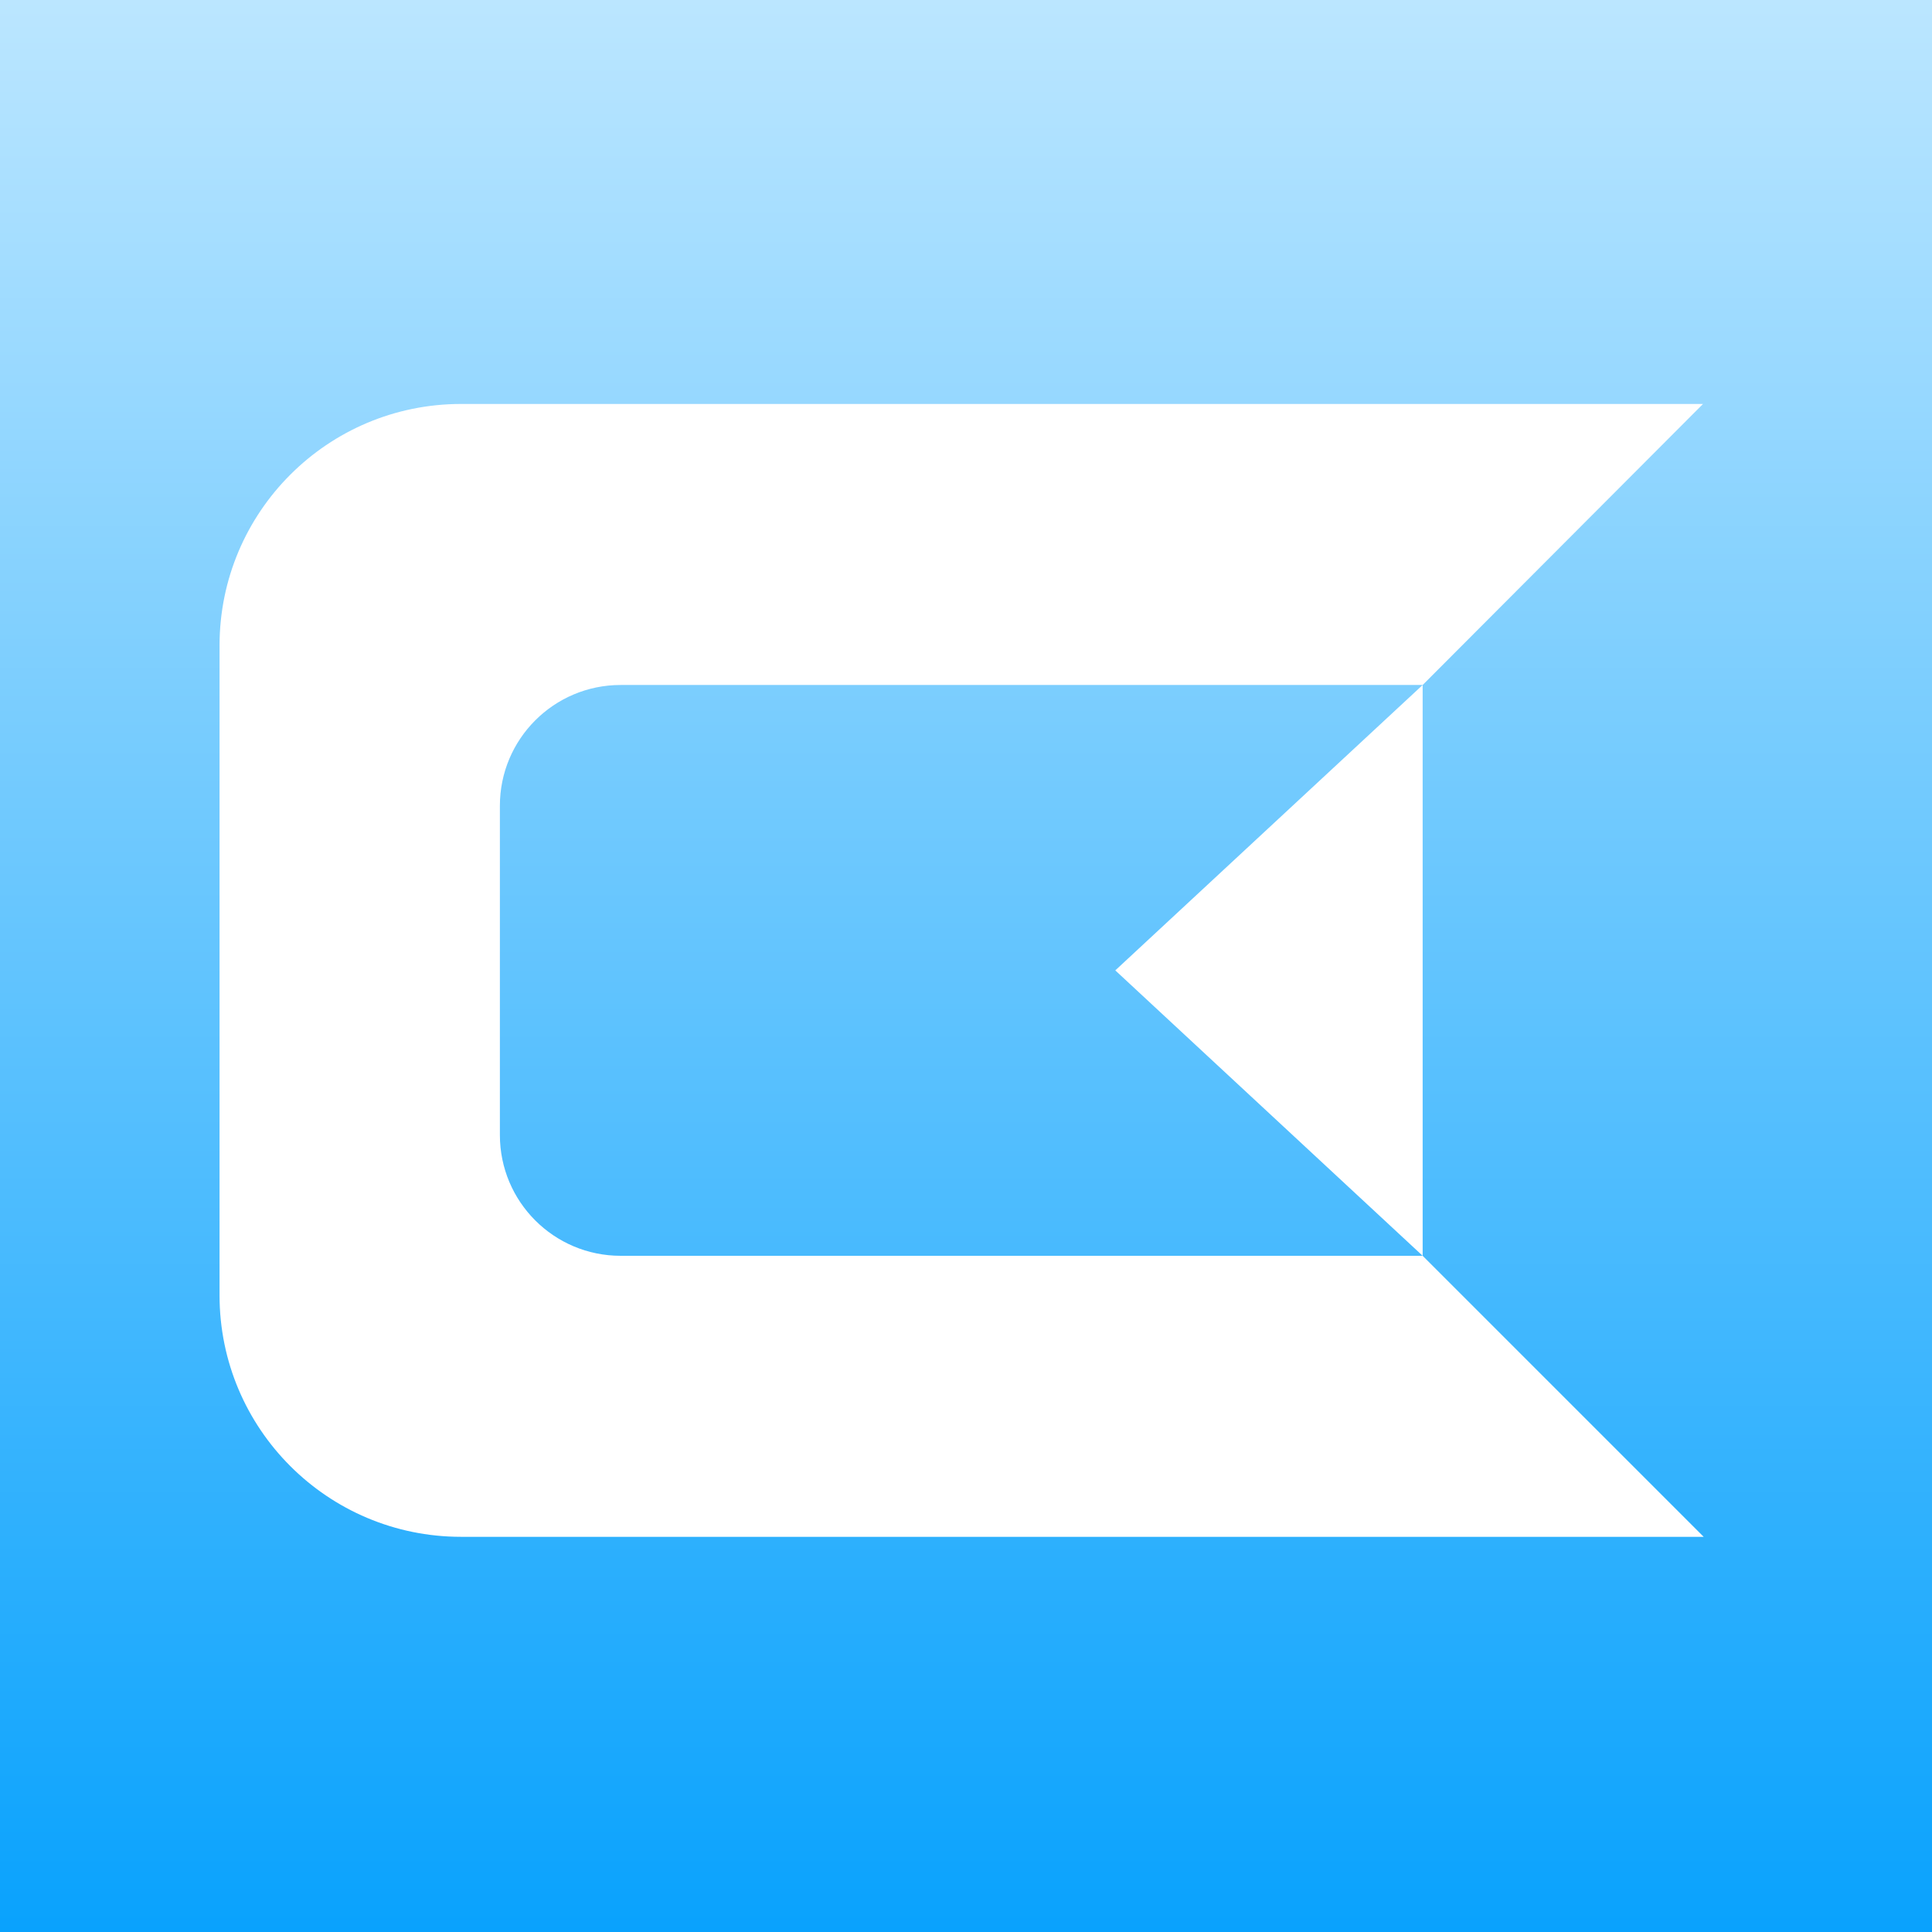 <svg width="420" height="420" viewBox="0 0 420 420" fill="none" xmlns="http://www.w3.org/2000/svg">
<rect x="0" y="0" width="420" height="420" fill="#333333" stroke="none"/>
<rect width="420" height="420" fill="url(#paint0_linear_1201_255)"/>
<path d="M242.455 210.954L309.273 273V148.909L242.455 210.954Z" fill="white"/>
<path d="M100.229 87.818H370.22L309.276 148.909H134.922C120.424 148.909 108.672 160.661 108.672 175.159V246.75C108.672 261.247 120.424 273 134.922 273H309.276L370.365 334.091H100.229C71.234 334.091 47.728 310.586 47.728 281.591V140.318C47.728 111.323 71.234 87.818 100.229 87.818Z" fill="white"/>
<defs>
<linearGradient id="paint0_linear_1201_255" x1="210" y1="0" x2="210" y2="420" gradientUnits="userSpaceOnUse">
<stop stop-color="#BBE6FF"/>
<stop offset="1" stop-color="#09A2FD"/>
</linearGradient>
</defs>
</svg>
